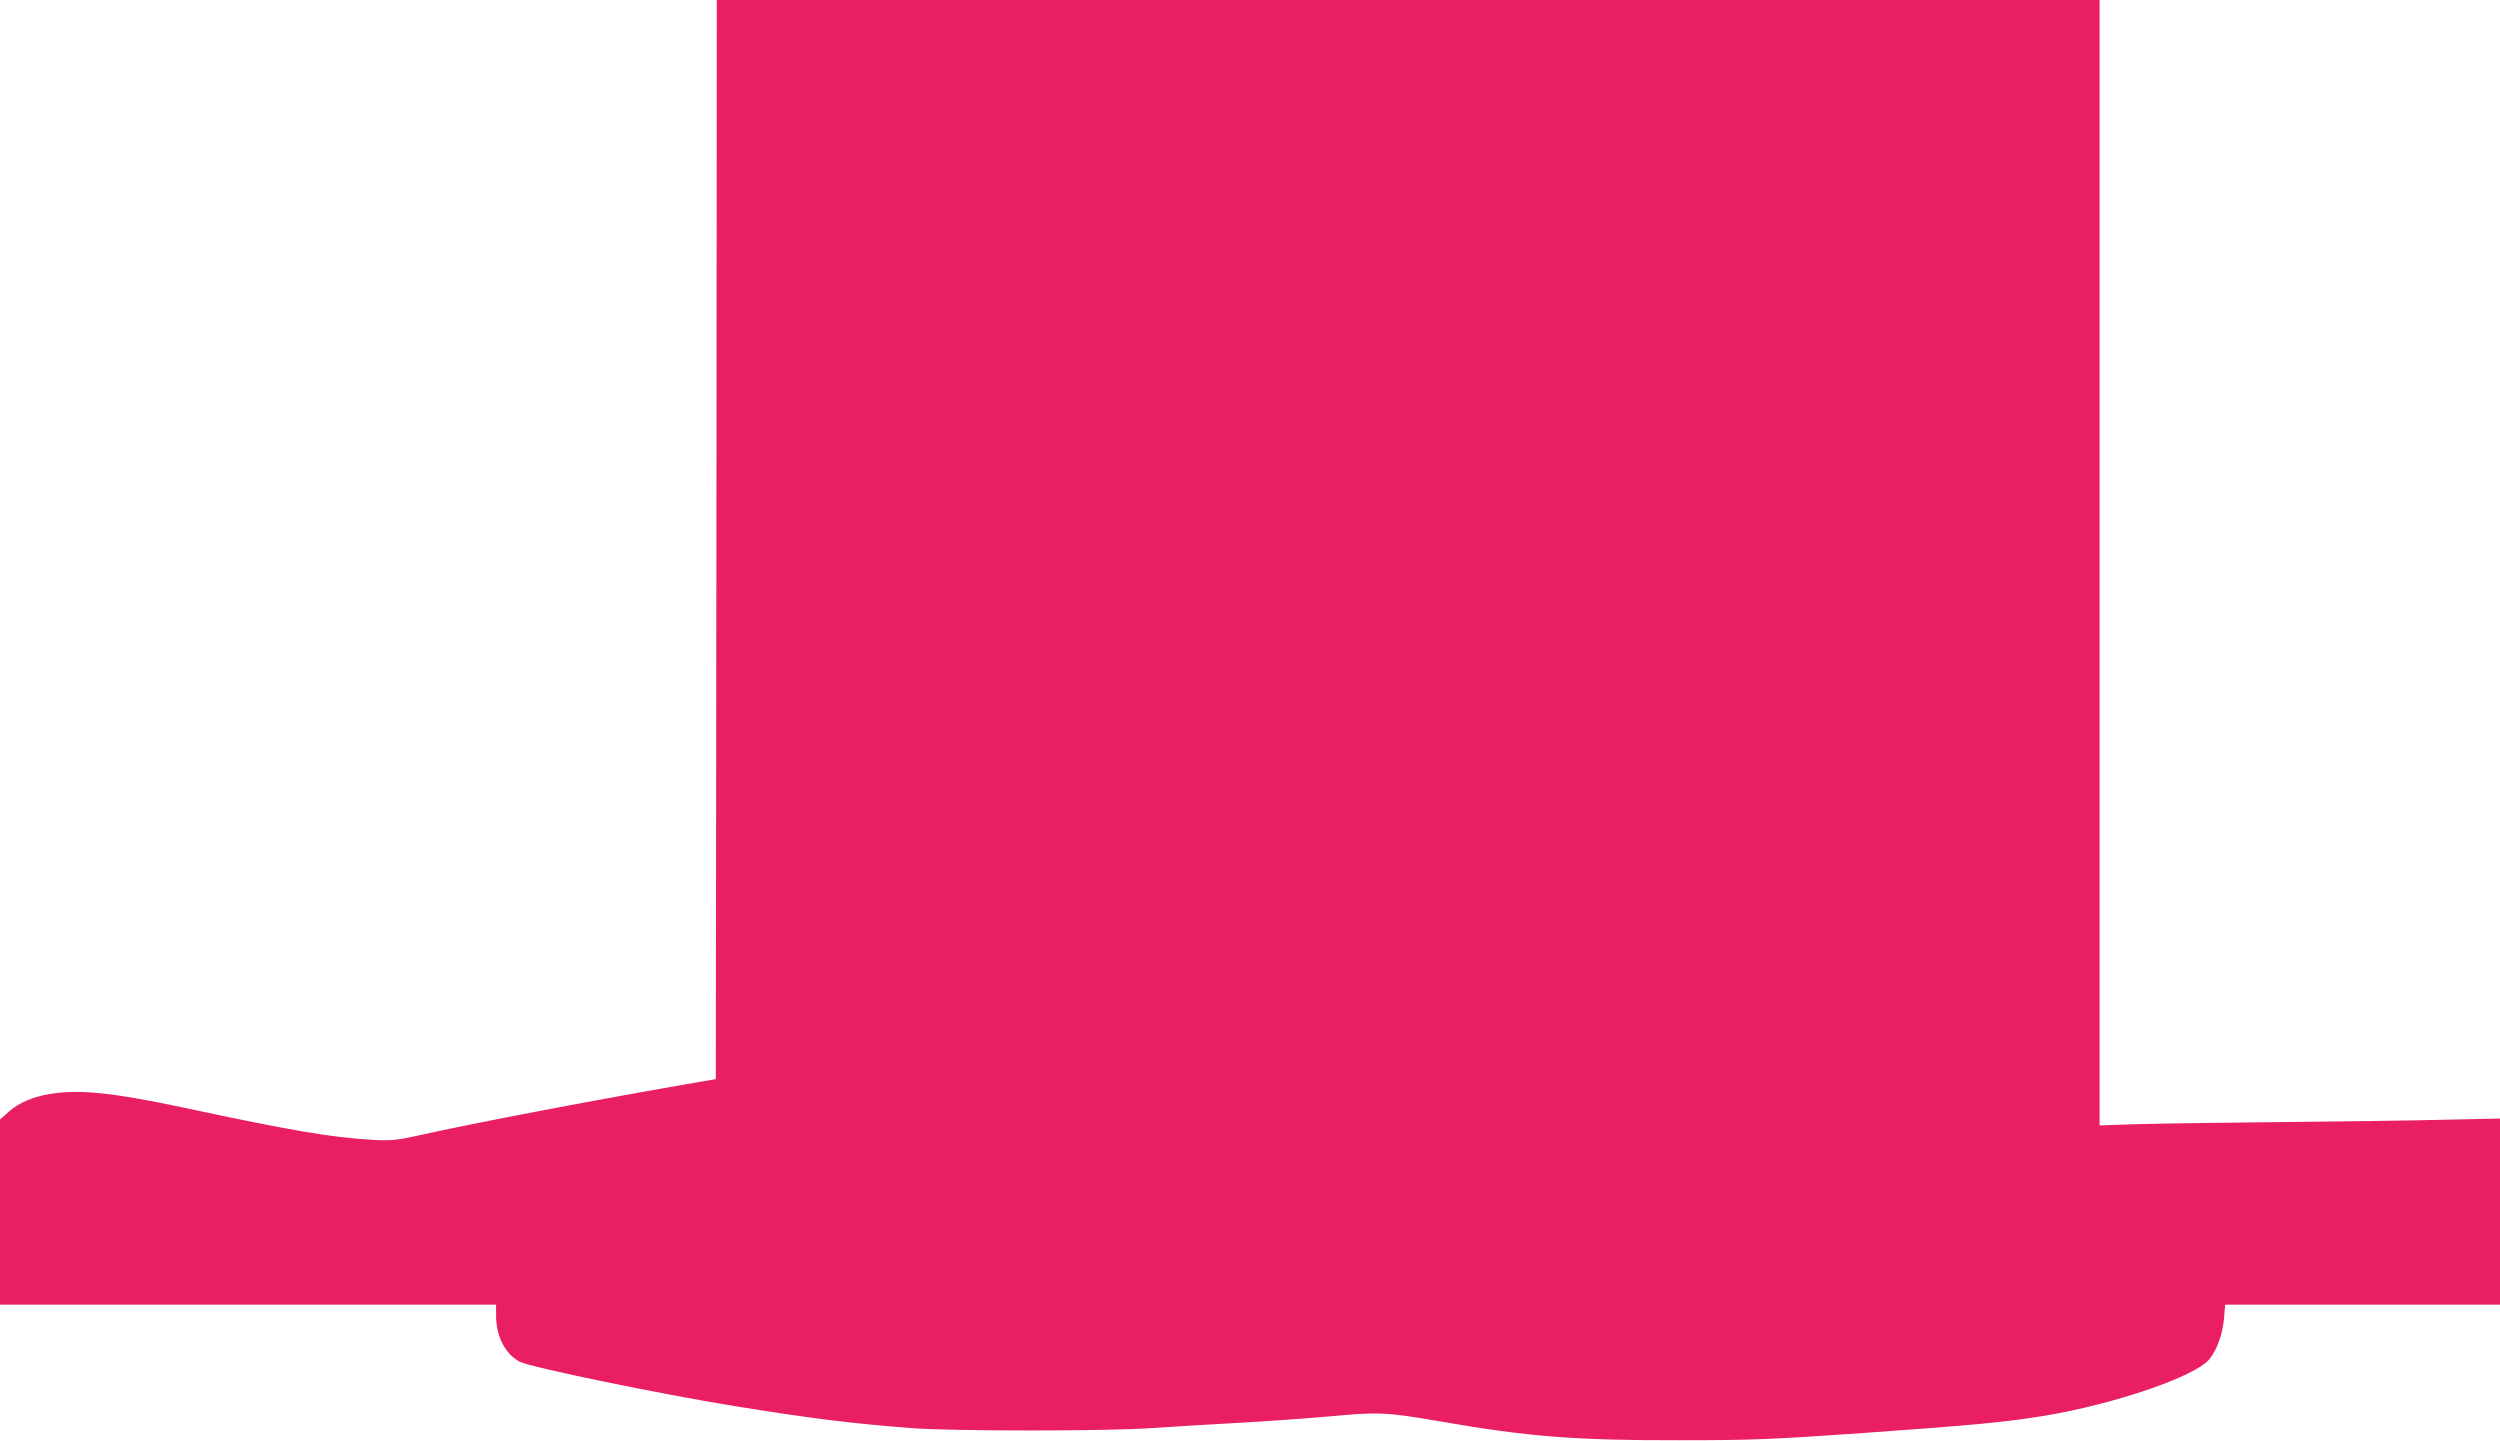 <?xml version="1.0" standalone="no"?>
<!DOCTYPE svg PUBLIC "-//W3C//DTD SVG 20010904//EN"
 "http://www.w3.org/TR/2001/REC-SVG-20010904/DTD/svg10.dtd">
<svg version="1.0" xmlns="http://www.w3.org/2000/svg"
 width="1280pt" height="738pt" viewBox="0 0 1280 738"
 preserveAspectRatio="xMidYMid meet">
<g transform="translate(0,738) scale(0.1,-0.1)"
fill="#e91e63" stroke="none">
<path d="M3668 4618 l-3 -2763 -75 -13 c-492 -84 -1180 -215 -1440 -274 -122
-27 -146 -29 -244 -24 -213 13 -405 45 -966 165 -358 76 -531 94 -678 71 -92
-15 -164 -45 -216 -91 l-46 -41 0 -474 0 -474 1270 0 1270 0 0 -58 c0 -105 48
-196 121 -234 57 -29 717 -165 1099 -227 389 -63 603 -90 910 -113 213 -16
988 -16 1225 0 99 7 299 19 445 27 146 8 351 23 455 32 265 25 299 23 575 -24
453 -79 695 -98 1230 -97 376 0 464 4 940 37 561 40 722 55 920 87 366 60 786
204 854 293 39 51 67 130 73 209 l6 68 703 0 704 0 0 476 0 477 -282 -6 c-156
-4 -535 -9 -843 -12 -308 -3 -642 -8 -742 -11 l-183 -6 0 2881 0 2881 -3540 0
-3540 0 -2 -2762z"/>
</g>
</svg>
